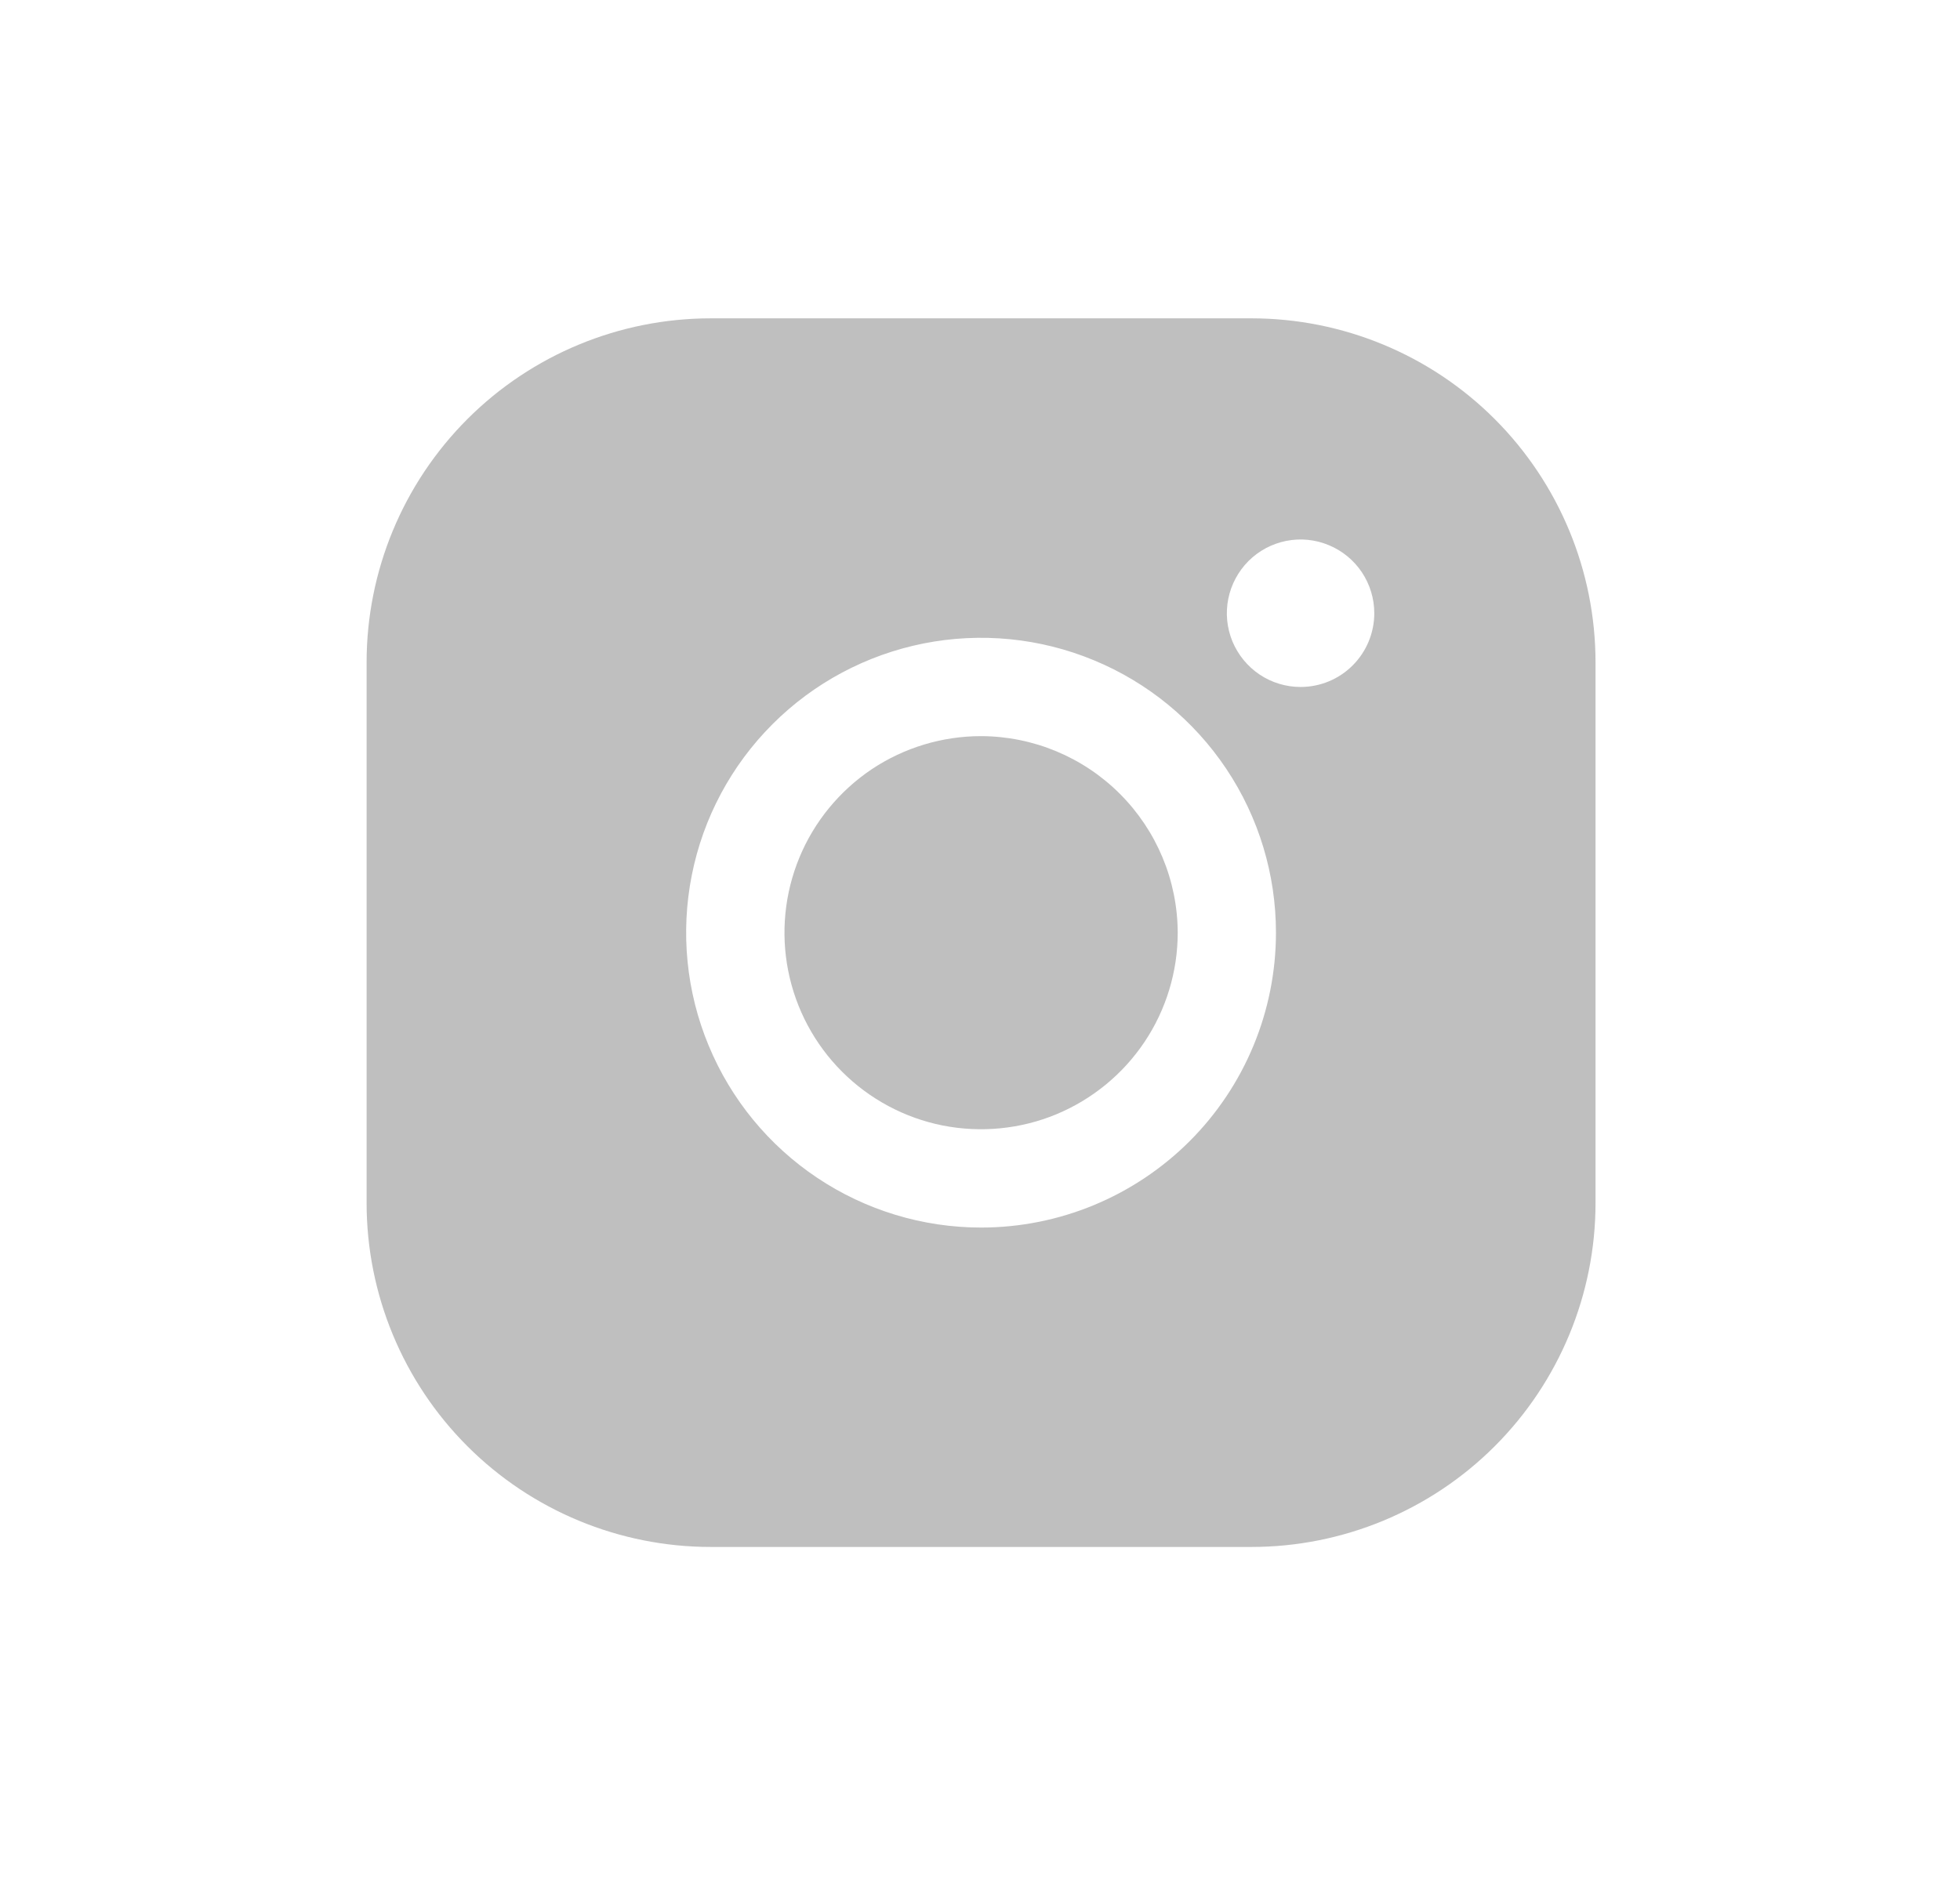 <svg width="24" height="23" viewBox="0 0 24 23" fill="none" xmlns="http://www.w3.org/2000/svg">
<path d="M14.421 11.423C14.421 11.899 14.28 12.365 14.015 12.761C13.75 13.157 13.374 13.465 12.934 13.648C12.495 13.83 12.01 13.877 11.543 13.785C11.076 13.692 10.647 13.462 10.311 13.126C9.974 12.789 9.745 12.36 9.652 11.893C9.559 11.426 9.607 10.942 9.789 10.502C9.971 10.062 10.28 9.686 10.675 9.421C11.071 9.157 11.537 9.016 12.013 9.016C12.651 9.018 13.262 9.272 13.713 9.723C14.164 10.174 14.419 10.785 14.421 11.423ZM19.537 8.113V14.734C19.537 15.851 19.093 16.923 18.303 17.713C17.513 18.503 16.441 18.947 15.324 18.947H8.703C7.585 18.947 6.513 18.503 5.723 17.713C4.933 16.923 4.489 15.851 4.489 14.734V8.113C4.489 6.995 4.933 5.924 5.723 5.133C6.513 4.343 7.585 3.899 8.703 3.899H15.324C16.441 3.899 17.513 4.343 18.303 5.133C19.093 5.924 19.537 6.995 19.537 8.113ZM15.624 11.423C15.624 10.709 15.413 10.011 15.016 9.417C14.619 8.823 14.055 8.36 13.395 8.087C12.735 7.813 12.009 7.742 11.309 7.881C10.608 8.021 9.964 8.364 9.459 8.87C8.954 9.375 8.61 10.018 8.471 10.719C8.332 11.419 8.403 12.145 8.677 12.805C8.95 13.465 9.413 14.029 10.007 14.426C10.601 14.823 11.299 15.035 12.013 15.035C12.971 15.035 13.889 14.654 14.567 13.977C15.244 13.3 15.624 12.381 15.624 11.423ZM16.828 7.511C16.828 7.332 16.775 7.158 16.676 7.009C16.577 6.861 16.436 6.745 16.271 6.677C16.106 6.608 15.925 6.59 15.749 6.625C15.574 6.66 15.413 6.746 15.287 6.872C15.161 6.999 15.075 7.16 15.04 7.335C15.005 7.51 15.023 7.691 15.091 7.856C15.16 8.021 15.275 8.162 15.424 8.262C15.572 8.361 15.747 8.414 15.925 8.414C16.165 8.414 16.395 8.319 16.564 8.149C16.733 7.98 16.828 7.75 16.828 7.511Z" fill="#BFBFBF"/>
</svg>
